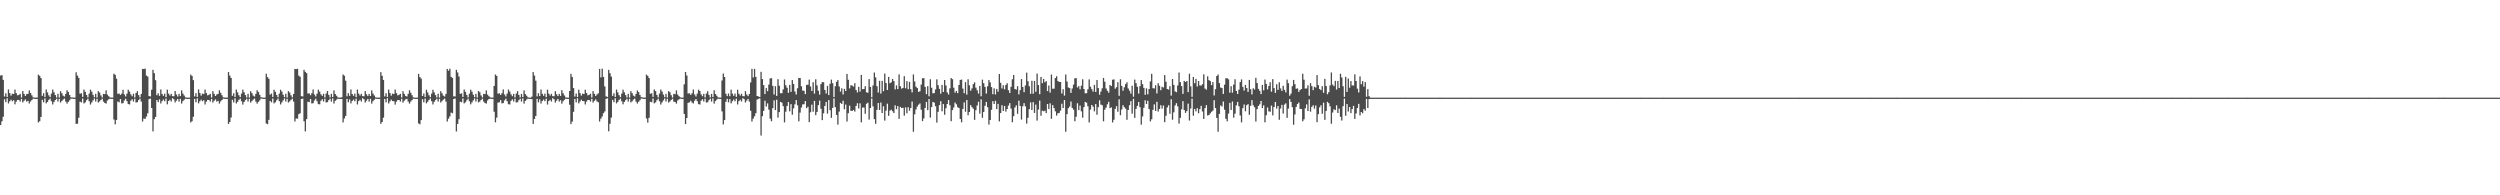 <?xml version="1.0" encoding="UTF-8"?>
<svg xmlns="http://www.w3.org/2000/svg" width="1920" height="150">
  <path d="M0 58.015h1v38.052H0zM1 57.715h1v35.490H1zM2 61.322h1v28.372H2zM3 74.091h1v2.122H3zM4 71.647h1v6.821H4zM5 74.464h1v1.000H5zM6 68.715h1v10.737H6zM7 71.468h1v6.338H7zM8 73.432h1v3.129H8zM9 71.917h1v5.871H9zM10 72.171h1v4.797H10zM11 68.832h1v11.320H11zM12 71.503h1v6.535H12zM13 73.240h1v3.529H13zM14 72.837h1v3.964H14zM15 72.020h1v5.939H15zM16 74.915h1v1.000H16zM17 69.937h1v8.727H17zM18 72.084h1v5.333H18zM19 73.682h1v2.632H19zM20 72.308h1v5.724H20zM21 72.084h1v5.372H21zM22 69.411h1v10.117H22zM23 71.407h1v6.535H23zM24 73.194h1v3.598H24zM25 74.760h1v1.000H25zM26 74.940h1v1.000H26zM27 74.982h1v1.000H27zM28 74.982h1v1.000H28zM29 57.349h1v36.724H29zM30 58.214h1v34.877H30zM31 59.942h1v29.878H31zM32 73.627h1v3.003H32zM33 71.562h1v7.018H33zM34 74.435h1v1.067H34zM35 68.687h1v10.737H35zM36 70.963h1v7.327H36zM37 73.192h1v3.516H37zM38 74.570h1v1.156H38zM39 71.892h1v5.880H39zM40 68.772h1v11.467H40zM41 70.853h1v7.425H41zM42 73.002h1v3.866H42zM43 74.847h1v1.000H43zM44 72.057h1v5.910H44zM45 74.897h1v1.000H45zM46 70.031h1v8.702H46zM47 71.585h1v6.026H47zM48 73.466h1v3.024H48zM49 74.142h1v1.602H49zM50 72.079h1v5.951H50zM51 69.340h1v10.275H51zM52 70.585h1v7.672H52zM53 72.906h1v4.127H53zM54 74.757h1v1.000H54zM55 74.799h1v1.000H55zM56 74.982h1v1.000H56zM57 74.982h1v1.000H57zM58 55.483h1v39.649H58zM59 58.067h1v36.985H59zM60 59.827h1v30.618H60zM61 71.915h1v6.161H61zM62 71.626h1v7.001H62zM63 74.384h1v1.293H63zM64 68.756h1v10.723H64zM65 70.502h1v8.125H65zM66 72.942h1v4.035H66zM67 74.792h1v1.000H67zM68 71.892h1v5.859H68zM69 68.822h1v11.483H69zM70 70.425h1v8.286H70zM71 72.794h1v4.294H71zM72 74.691h1v1.000H72zM73 72.025h1v5.939H73zM74 74.883h1v1.000H74zM75 70.056h1v8.702H75zM76 71.084h1v6.791H76zM77 73.244h1v3.500H77zM78 74.780h1v1.000H78zM79 72.093h1v5.951H79zM80 72.311h1v6.743H80zM81 69.376h1v10.169H81zM82 72.631h1v4.591H82zM83 73.869h1v2.376H83zM84 74.821h1v1.000H84zM85 74.975h1v1.000H85zM86 74.982h1v1.000H86zM87 56.591h1v35.220H87zM88 57.511h1v37.960H88zM89 60.429h1v31.702H89zM90 72.020h1v5.972H90zM91 71.839h1v6.754H91zM92 72.906h1v3.179H92zM93 71.816h1v7.578H93zM94 68.898h1v10.284H94zM95 72.489h1v4.685H95zM96 74.094h1v1.733H96zM97 71.915h1v5.807H97zM98 68.912h1v11.018H98zM99 70.340h1v9.908H99zM100 72.514h1v4.823H100zM101 73.922h1v2.330H101zM102 72.011h1v5.949H102zM103 74.835h1v1.000H103zM104 71.434h1v7.297H104zM105 70.017h1v8.469H105zM106 73.018h1v3.864H106zM107 74.780h1v1.000H107zM108 72.137h1v5.898H108zM109 52.915h1v40.414H109zM110 53.091h1v37.917H110zM111 52.670h1v38.617H111zM112 58.026h1v31.464H112zM113 58.823h1v28.155H113zM114 73.780h1v2.351H114zM115 74.078h1v1.625H115zM116 68.932h1v13.989H116zM117 53.629h1v47.262H117zM118 56.179h1v35.349H118zM119 61.574h1v28.210H119zM120 73.121h1v3.671H120zM121 71.661h1v6.784H121zM122 73.638h1v2.708H122zM123 68.701h1v10.748H123zM124 72.148h1v5.507H124zM125 73.586h1v2.840H125zM126 71.928h1v5.850H126zM127 74.595h1v1.154H127zM128 68.855h1v11.291H128zM129 71.899h1v5.715H129zM130 73.347h1v3.296H130zM131 72.025h1v5.930H131zM132 73.840h1v1.598H132zM133 73.927h1v2.298H133zM134 69.935h1v8.757H134zM135 72.533h1v4.777H135zM136 74.142h1v1.831H136zM137 72.089h1v5.939H137zM138 73.819h1v2.103H138zM139 69.434h1v10.075H139zM140 71.862h1v5.820H140zM141 73.357h1v3.243H141zM142 74.762h1v1.000H142zM143 74.970h1v1.000H143zM144 74.984h1v1.000H144zM145 74.982h1v1.000H145zM146 57.282h1v36.749H146zM147 58.315h1v34.765H147zM148 61.565h1v28.159H148zM149 74.057h1v1.902H149zM150 71.583h1v6.969H150zM151 74.439h1v1.057H151zM152 68.674h1v10.762H152zM153 71.416h1v6.406H153zM154 73.446h1v3.088H154zM155 71.901h1v5.871H155zM156 72.242h1v4.694H156zM157 68.784h1v11.442H157zM158 71.473h1v6.601H158zM159 73.233h1v3.525H159zM160 72.821h1v3.955H160zM161 72.061h1v5.901H161zM162 74.915h1v1.000H162zM163 70.006h1v8.750H163zM164 72.102h1v5.280H164zM165 73.709h1v2.623H165zM166 72.565h1v5.475H166zM167 72.075h1v5.374H167zM168 69.399h1v10.185H168zM169 71.260h1v6.674H169zM170 73.109h1v3.667H170zM171 74.757h1v1.000H171zM172 74.927h1v1.000H172zM173 74.982h1v1.000H173zM174 74.982h1v1.000H174zM175 55.364h1v39.823H175zM176 58.072h1v35.607H176zM177 59.857h1v30.386H177zM178 73.592h1v3.062H178zM179 71.617h1v7.011H179zM180 74.451h1v1.037H180zM181 68.763h1v10.721H181zM182 70.947h1v7.299H182zM183 73.158h1v3.541H183zM184 74.551h1v1.154H184zM185 71.896h1v5.855H185zM186 68.820h1v11.492H186zM187 70.864h1v7.448H187zM188 73.027h1v3.852H188zM189 74.837h1v1.000H189zM190 72.020h1v5.958H190zM191 74.899h1v1.000H191zM192 70.022h1v8.755H192zM193 71.507h1v6.100H193zM194 73.416h1v3.090H194zM195 74.119h1v1.614H195zM196 72.093h1v5.953H196zM197 69.310h1v10.284H197zM198 70.601h1v7.654H198zM199 72.807h1v4.250H199zM200 74.632h1v1.000H200zM201 74.863h1v1.000H201zM202 74.986h1v1.000H202zM203 74.982h1v1.000H203zM204 56.641h1v38.164H204zM205 59.225h1v36.170H205zM206 60.521h1v31.551H206zM207 72.631h1v4.905H207zM208 71.823h1v6.782H208zM209 74.430h1v1.252H209zM210 68.891h1v10.510H210zM211 70.518h1v8.041H211zM212 72.926h1v4.067H212zM213 74.680h1v1.000H213zM214 71.901h1v5.834H214zM215 68.921h1v11.314H215zM216 70.361h1v8.276H216zM217 72.709h1v4.395H217zM218 74.583h1v1.000H218zM219 72.011h1v5.953H219zM220 74.897h1v1.000H220zM221 70.024h1v8.711H221zM222 71.068h1v6.828H222zM223 73.235h1v3.488H223zM224 74.767h1v1.000H224zM225 72.132h1v5.891H225zM226 52.924h1v40.402H226zM227 53.082h1v37.942H227zM228 52.840h1v38.287H228zM229 58.072h1v29.647H229zM230 58.958h1v28.024H230zM231 73.904h1v2.117H231zM232 74.084h1v1.623H232zM233 53.622h1v39.445H233zM234 55.183h1v45.724H234zM235 56.181h1v35.332H235zM236 71.839h1v6.317H236zM237 71.654h1v6.798H237zM238 73.089h1v2.982H238zM239 71.594h1v7.846H239zM240 68.710h1v10.529H240zM241 72.556h1v4.612H241zM242 74.075h1v1.744H242zM243 71.931h1v5.846H243zM244 68.855h1v11.110H244zM245 70.354h1v9.782H245zM246 72.464h1v4.914H246zM247 73.640h1v2.616H247zM248 72.025h1v5.933H248zM249 74.842h1v1.000H249zM250 71.837h1v6.853H250zM251 69.912h1v8.567H251zM252 72.867h1v4.047H252zM253 74.787h1v1.000H253zM254 72.077h1v5.949H254zM255 74.561h1v1.000H255zM256 69.434h1v10.087H256zM257 72.260h1v5.170H257zM258 73.531h1v2.943H258zM259 74.760h1v1.000H259zM260 74.973h1v1.000H260zM261 74.982h1v1.000H261zM262 74.698h1v1.314H262zM263 57.182h1v36.845H263zM264 58.163h1v32.803H264zM265 61.963h1v27.063H265zM266 73.977h1v1.973H266zM267 71.597h1v6.960H267zM268 73.588h1v2.742H268zM269 68.692h1v10.739H269zM270 72.176h1v5.392H270zM271 73.558h1v2.879H271zM272 71.908h1v5.853H272zM273 74.609h1v1.147H273zM274 68.754h1v11.492H274zM275 71.894h1v5.756H275zM276 73.357h1v3.268H276zM277 72.061h1v5.901H277zM278 73.814h1v1.625H278zM279 73.945h1v2.241H279zM280 69.983h1v8.773H280zM281 72.386h1v4.905H281zM282 73.764h1v2.216H282zM283 72.079h1v5.944H283zM284 73.723h1v2.206H284zM285 69.424h1v10.162H285zM286 71.873h1v5.820H286zM287 73.368h1v3.296H287zM288 74.762h1v1.000H288zM289 74.973h1v1.000H289zM290 74.982h1v1.000H290zM291 74.982h1v1.000H291zM292 55.389h1v39.759H292zM293 58.177h1v35.511H293zM294 61.414h1v28.931H294zM295 74.032h1v1.955H295zM296 71.622h1v6.992H296zM297 74.451h1v1.035H297zM298 68.756h1v10.732H298zM299 71.411h1v6.461H299zM300 73.434h1v3.099H300zM301 71.899h1v5.733H301zM302 72.251h1v5.495H302zM303 68.811h1v11.506H303zM304 71.510h1v6.546H304zM305 73.238h1v3.539H305zM306 72.821h1v3.978H306zM307 72.020h1v5.949H307zM308 74.874h1v1.000H308zM309 70.040h1v8.734H309zM310 72.102h1v5.271H310zM311 73.677h1v2.664H311zM312 74.121h1v1.735H312zM313 72.086h1v5.960H313zM314 69.312h1v10.284H314zM315 71.214h1v6.841H315zM316 73.114h1v3.733H316zM317 74.757h1v1.000H317zM318 74.938h1v1.000H318zM319 74.984h1v1.000H319zM320 74.982h1v1.000H320zM321 56.726h1v38.109H321zM322 59.205h1v36.239H322zM323 60.409h1v31.792H323zM324 73.741h1v2.488H324zM325 71.828h1v6.770H325zM326 74.492h1v1.186H326zM327 68.898h1v10.494H327zM328 70.997h1v7.178H328zM329 73.160h1v3.587H329zM330 74.597h1v1.000H330zM331 71.896h1v5.846H331zM332 68.932h1v11.295H332zM333 70.947h1v7.290H333zM334 73.032h1v3.891H334zM335 74.842h1v1.000H335zM336 71.997h1v5.972H336zM337 74.899h1v1.000H337zM338 70.017h1v8.718H338zM339 71.690h1v5.923H339zM340 73.492h1v3.010H340zM341 74.149h1v1.598H341zM342 72.130h1v5.894H342zM343 52.952h1v40.409H343zM344 54.330h1v36.811H344zM345 52.771h1v36.621H345zM346 58.967h1v27.489H346zM347 59.837h1v27.173H347zM348 73.981h1v2.026H348zM349 74.078h1v1.547H349zM350 53.618h1v47.326H350zM351 55.671h1v39.514H351zM352 58.733h1v32.808H352zM353 72.082h1v6.045H353zM354 71.654h1v6.812H354zM355 74.423h1v1.206H355zM356 68.740h1v10.693H356zM357 70.546h1v8.045H357zM358 72.922h1v4.067H358zM359 74.789h1v1.000H359zM360 71.933h1v5.836H360zM361 68.841h1v11.293H361zM362 70.386h1v8.228H362zM363 72.693h1v4.399H363zM364 74.583h1v1.000H364zM365 72.018h1v5.937H365zM366 74.892h1v1.000H366zM367 69.953h1v8.704H367zM368 70.860h1v7.104H368zM369 73.260h1v3.500H369zM370 74.783h1v1.000H370zM371 72.063h1v5.969H371zM372 72.315h1v6.834H372zM373 69.413h1v10.114H373zM374 72.652h1v4.484H374zM375 73.867h1v2.177H375zM376 74.776h1v1.000H376zM377 74.973h1v1.000H377zM378 74.982h1v1.000H378zM379 66.003h1v19.826H379zM380 57.243h1v36.690H380zM381 58.285h1v32.039H381zM382 71.954h1v6.892H382zM383 71.613h1v6.924H383zM384 72.908h1v4.005H384zM385 71.576h1v7.839H385zM386 68.713h1v10.464H386zM387 72.549h1v4.596H387zM388 74.080h1v1.717H388zM389 71.910h1v5.850H389zM390 68.754h1v11.261H390zM391 70.317h1v9.929H391zM392 72.441h1v4.969H392zM393 73.888h1v2.399H393zM394 72.066h1v5.891H394zM395 74.847h1v1.000H395zM396 71.832h1v6.908H396zM397 70.004h1v8.503H397zM398 72.871h1v4.102H398zM399 74.776h1v1.000H399zM400 72.091h1v5.928H400zM401 74.565h1v1.000H401zM402 69.443h1v10.110H402zM403 72.269h1v5.175H403zM404 73.526h1v2.930H404zM405 74.762h1v1.000H405zM406 74.975h1v1.000H406zM407 74.984h1v1.000H407zM408 74.174h1v1.943H408zM409 55.369h1v39.803H409zM410 58.044h1v33.293H410zM411 61.958h1v27.054H411zM412 74.032h1v1.911H412zM413 71.622h1v6.985H413zM414 73.796h1v2.534H414zM415 68.758h1v10.730H415zM416 72.015h1v5.569H416zM417 73.565h1v2.861H417zM418 71.906h1v5.834H418zM419 74.593h1v1.167H419zM420 68.843h1v11.453H420zM421 71.919h1v5.711H421zM422 73.354h1v3.273H422zM423 72.025h1v5.939H423zM424 73.828h1v1.614H424zM425 73.947h1v2.273H425zM426 70.047h1v8.730H426zM427 72.404h1v4.882H427zM428 73.782h1v2.197H428zM429 72.084h1v5.965H429zM430 73.693h1v3.252H430zM431 69.292h1v10.316H431zM432 71.640h1v6.070H432zM433 73.299h1v3.346H433zM434 74.757h1v1.000H434zM435 74.973h1v1.000H435zM436 74.984h1v1.000H436zM437 69.903h1v10.549H437zM438 56.744h1v38.601H438zM439 59.196h1v34.216H439zM440 67.637h1v18.237H440zM441 74.155h1v1.824H441zM442 71.832h1v6.768H442zM443 74.487h1v1.000H443zM444 68.884h1v10.506H444zM445 71.514h1v6.372H445zM446 73.437h1v3.111H446zM447 71.901h1v5.679H447zM448 72.258h1v5.484H448zM449 68.903h1v11.346H449zM450 71.429h1v6.585H450zM451 73.212h1v3.529H451zM452 72.821h1v4.001H452zM453 71.999h1v5.969H453zM454 74.856h1v1.000H454zM455 69.983h1v8.771H455zM456 72.075h1v5.324H456zM457 73.672h1v2.689H457zM458 72.551h1v5.322H458zM459 71.670h1v6.912H459zM460 52.943h1v40.379H460zM461 59.429h1v31.698H461zM462 52.695h1v36.784H462zM463 59.102h1v27.818H463zM464 66.344h1v19.265H464zM465 73.975h1v1.904H465zM466 74.442h1v1.012H466zM467 53.682h1v47.184H467zM468 56.282h1v38.793H468zM469 58.846h1v31.494H469zM470 73.634h1v3.044H470zM471 71.651h1v6.821H471zM472 74.469h1v1.003H472zM473 68.749h1v10.680H473zM474 70.942h1v7.306H474zM475 73.137h1v3.573H475zM476 74.579h1v1.096H476zM477 71.931h1v5.836H477zM478 68.871h1v11.243H478zM479 70.887h1v7.375H479zM480 73.022h1v3.909H480zM481 74.833h1v1.000H481zM482 72.027h1v5.928H482zM483 74.895h1v1.000H483zM484 69.971h1v8.684H484zM485 71.597h1v6.226H485zM486 73.441h1v3.049H486zM487 74.126h1v1.618H487zM488 72.068h1v5.976H488zM489 69.459h1v10.041H489zM490 70.686h1v7.503H490zM491 72.945h1v4.065H491zM492 74.622h1v1.000H492zM493 74.789h1v1.000H493zM494 74.982h1v1.000H494zM495 74.982h1v1.000H495zM496 57.301h1v33.673H496zM497 58.232h1v35.950H497zM498 59.903h1v30.590H498zM499 71.976h1v6.191H499zM500 71.606h1v6.937H500zM501 74.373h1v1.309H501zM502 68.710h1v10.693H502zM503 70.015h1v8.627H503zM504 72.919h1v4.088H504zM505 74.771h1v1.000H505zM506 71.899h1v5.864H506zM507 68.738h1v11.526H507zM508 70.308h1v8.354H508zM509 72.663h1v4.447H509zM510 74.583h1v1.000H510zM511 72.057h1v5.917H511zM512 74.895h1v1.000H512zM513 69.978h1v8.762H513zM514 70.880h1v7.045H514zM515 73.132h1v3.632H515zM516 74.881h1v1.000H516zM517 72.093h1v5.935H517zM518 72.334h1v6.059H518zM519 69.429h1v10.137H519zM520 72.670h1v4.500H520zM521 73.895h1v2.328H521zM522 74.773h1v1.000H522zM523 74.984h1v1.000H523zM524 74.982h1v1.000H524zM525 64.785h1v22.737H525zM526 55.296h1v39.988H526zM527 57.994h1v32.634H527zM528 71.846h1v7.095H528zM529 71.626h1v6.976H529zM530 72.865h1v4.518H530zM531 71.606h1v7.146H531zM532 68.763h1v10.723H532zM533 72.567h1v4.790H533zM534 74.100h1v1.920H534zM535 71.910h1v5.836H535zM536 68.859h1v11.131H536zM537 69.871h1v10.414H537zM538 72.498h1v4.855H538zM539 73.899h1v2.362H539zM540 72.025h1v5.942H540zM541 74.849h1v1.000H541zM542 71.809h1v6.949H542zM543 70.045h1v8.514H543zM544 72.871h1v4.102H544zM545 74.794h1v1.000H545zM546 72.089h1v5.962H546zM547 74.545h1v1.000H547zM548 69.308h1v10.281H548zM549 72.217h1v5.386H549zM550 73.512h1v2.980H550zM551 74.755h1v1.000H551zM552 74.973h1v1.000H552zM553 74.979h1v1.000H553zM554 61.789h1v23.751H554zM555 56.486h1v39.127H555zM556 59.141h1v33.067H556zM557 72.013h1v6.166H557zM558 73.805h1v2.071H558zM559 71.825h1v6.782H559zM560 73.878h1v2.220H560zM561 68.880h1v10.517H561zM562 71.873h1v5.841H562zM563 73.574h1v2.859H563zM564 71.901h1v5.855H564zM565 74.341h1v1.421H565zM566 68.898h1v11.348H566zM567 71.986h1v5.715H567zM568 73.368h1v3.273H568zM569 72.006h1v5.958H569zM570 73.844h1v1.572H570zM571 73.949h1v2.254H571zM572 70.013h1v8.716H572zM573 72.535h1v4.722H573zM574 73.805h1v2.188H574zM575 72.118h1v5.930H575zM576 63.348h1v21.687H576zM577 52.904h1v40.455H577zM578 59.468h1v31.611H578zM579 52.867h1v36.447H579zM580 59.035h1v27.921H580zM581 73.727h1v2.781H581zM582 74.080h1v1.801H582zM583 74.519h1v1.000H583zM584 55.154h1v48.944H584zM585 60.738h1v28.487H585zM586 65.369h1v19.787H586zM587 72.249h1v5.120H587zM588 67.619h1v14.204H588zM589 70.042h1v9.375H589zM590 64.991h1v19.247H590zM591 60.253h1v30.872H591zM592 59.999h1v33.126H592zM593 65.968h1v17.152H593zM594 72.610h1v4.445H594zM595 66.204h1v18.336H595zM596 73.634h1v2.964H596zM597 60.821h1v29.503H597zM598 65.824h1v20.224H598zM599 71.594h1v6.667H599zM600 71.558h1v7.281H600zM601 68.669h1v12.914H601zM602 61.029h1v32.966H602zM603 65.485h1v20.295H603zM604 67.374h1v14.042H604zM605 71.269h1v7.121H605zM606 65.165h1v20.338H606zM607 70.573h1v9.412H607zM608 61.507h1v26.594H608zM609 64.437h1v18.810H609zM610 70.258h1v9.888H610zM611 72.530h1v4.333H611zM612 67.806h1v13.033H612zM613 59.873h1v33.316H613zM614 59.942h1v26.550H614zM615 66.248h1v16.351H615zM616 69.521h1v10.677H616zM617 69.754h1v10.323H617zM618 72.281h1v5.324H618zM619 65.192h1v17.850H619zM620 65.067h1v16.889H620zM621 61.127h1v32.682H621zM622 66.394h1v19.844H622zM623 69.827h1v10.547H623zM624 63.114h1v22.703H624zM625 71.876h1v5.653H625zM626 60.878h1v27.619H626zM627 65.575h1v20.382H627zM628 69.690h1v11.076H628zM629 72.645h1v4.633H629zM630 64.613h1v18.910H630zM631 63.050h1v29.226H631zM632 63.155h1v23.902H632zM633 69.054h1v12.302H633zM634 71.841h1v6.457H634zM635 65.936h1v21.304H635zM636 73.025h1v3.806H636zM637 64.311h1v20.300H637zM638 61.118h1v29.414H638zM639 63.892h1v19.009H639zM640 74.549h1v1.000H640zM641 66.190h1v16.154H641zM642 62.810h1v25.470H642zM643 61.489h1v34.225H643zM644 66.389h1v19.308H644zM645 70.372h1v8.691H645zM646 67.854h1v12.016H646zM647 72.526h1v4.841H647zM648 68.232h1v15.667H648zM649 69.896h1v10.462H649zM650 56.765h1v36.548H650zM651 61.306h1v25.648H651zM652 67.877h1v13.280H652zM653 65.433h1v19.636H653zM654 65.753h1v19.501H654zM655 66.497h1v17.944H655zM656 63.892h1v21.831H656zM657 69.095h1v12.289H657zM658 70.972h1v8.361H658zM659 66.678h1v16.683H659zM660 70.354h1v9.020H660zM661 57.536h1v36.404H661zM662 68.481h1v14.172H662zM663 68.358h1v14.175H663zM664 66.204h1v21.185H664zM665 70.869h1v8.846H665zM666 71.283h1v7.544H666zM667 60.715h1v31.151H667zM668 66.779h1v16.143H668zM669 74.636h1v1.000H669zM670 65.648h1v16.029H670zM671 55.701h1v35.813H671zM672 59.367h1v35.699H672zM673 66.204h1v18.159H673zM674 71.068h1v8.020H674zM675 62.066h1v22.410H675zM676 71.857h1v6.885H676zM677 62.128h1v24.637H677zM678 70.031h1v11.604H678zM679 56.543h1v36.099H679zM680 63.734h1v21.231H680zM681 69.102h1v10.492H681zM682 59.047h1v29.885H682zM683 63.961h1v20.986H683zM684 63.190h1v21.094H684zM685 60.601h1v24.875H685zM686 62.283h1v24.575H686zM687 68.635h1v12.280H687zM688 65.570h1v18.279H688zM689 68.420h1v13.033H689zM690 57.161h1v34.145H690zM691 66.245h1v15.887H691zM692 68.122h1v14.850H692zM693 67.554h1v15.257H693zM694 58.504h1v30.334H694zM695 67.765h1v14.719H695zM696 62.322h1v24.671H696zM697 68.518h1v13.827H697zM698 62.872h1v22.149H698zM699 68.525h1v14.440H699zM700 70.972h1v6.997H700zM701 57.170h1v44.005H701zM702 62.588h1v25.239H702zM703 66.559h1v17.535H703zM704 67.653h1v14.154H704zM705 70.626h1v9.769H705zM706 70.047h1v9.389H706zM707 64.986h1v19.267H707zM708 60.098h1v32.929H708zM709 60.020h1v30.890H709zM710 66.735h1v16.214H710zM711 72.306h1v5.958H711zM712 66.163h1v18.409H712zM713 73.922h1v2.133H713zM714 60.864h1v29.455H714zM715 67.392h1v14.889H715zM716 71.670h1v6.610H716zM717 71.546h1v7.310H717zM718 68.653h1v12.959H718zM719 60.908h1v33.243H719zM720 65.444h1v20.405H720zM721 68.255h1v12.492H721zM722 71.951h1v5.756H722zM723 65.176h1v20.329H723zM724 70.605h1v9.341H724zM725 61.459h1v26.674H725zM726 65.671h1v17.484H726zM727 70.981h1v8.883H727zM728 72.544h1v4.321H728zM729 67.822h1v13.000H729zM730 59.940h1v33.117H730zM731 60.814h1v23.763H731zM732 67.342h1v15.175H732zM733 71.148h1v7.597H733zM734 69.765h1v10.327H734zM735 71.528h1v10.783H735zM736 65.266h1v17.734H736zM737 61.384h1v29.935H737zM738 61.073h1v32.870H738zM739 68.051h1v15.626H739zM740 71.587h1v7.079H740zM741 63.094h1v22.730H741zM742 72.679h1v4.143H742zM743 60.880h1v27.621H743zM744 65.549h1v20.441H744zM745 69.676h1v11.087H745zM746 67.877h1v14.431H746zM747 64.600h1v18.919H747zM748 63.213h1v28.839H748zM749 67.346h1v17.338H749zM750 69.299h1v11.673H750zM751 71.828h1v6.349H751zM752 65.934h1v21.297H752zM753 73.947h1v2.332H753zM754 61.160h1v29.324H754zM755 63.899h1v22.142H755zM756 66.692h1v14.561H756zM757 71.889h1v6.418H757zM758 66.197h1v16.129H758zM759 61.501h1v34.202H759zM760 63.334h1v28.807H760zM761 66.877h1v17.427H761zM762 72.338h1v5.376H762zM763 67.857h1v12.016H763zM764 72.551h1v4.841H764zM765 68.319h1v15.463H765zM766 70.404h1v9.370H766zM767 56.841h1v36.376H767zM768 63.567h1v23.245H768zM769 67.957h1v12.895H769zM770 65.469h1v19.791H770zM771 68.600h1v12.783H771zM772 65.277h1v20.441H772zM773 63.902h1v19.830H773zM774 69.264h1v11.824H774zM775 71.409h1v7.807H775zM776 66.664h1v16.747H776zM777 60.867h1v33.014H777zM778 57.594h1v31.666H778zM779 68.353h1v14.172H779zM780 68.797h1v12.112H780zM781 66.183h1v21.220H781zM782 72.501h1v4.788H782zM783 69.246h1v12.092H783zM784 60.727h1v31.137H784zM785 66.760h1v14.898H785zM786 70.784h1v8.485H786zM787 65.634h1v16.045H787zM788 55.779h1v39.148H788zM789 62.338h1v28.152H789zM790 66.236h1v17.612H790zM791 72.047h1v6.578H791zM792 62.073h1v22.424H792zM793 71.970h1v6.457H793zM794 62.167h1v24.557H794zM795 70.493h1v9.865H795zM796 56.536h1v36.108H796zM797 65.332h1v18.782H797zM798 72.340h1v4.942H798zM799 59.086h1v29.816H799zM800 63.888h1v21.094H800zM801 60.617h1v24.841H801zM802 63.162h1v21.835H802zM803 62.302h1v24.564H803zM804 69.917h1v9.961H804zM805 65.671h1v18.082H805zM806 71.134h1v8.242H806zM807 57.257h1v33.973H807zM808 68.172h1v12.595H808zM809 68.102h1v14.880H809zM810 59.933h1v25.578H810zM811 58.559h1v30.210H811zM812 62.254h1v24.799H812zM813 62.869h1v23.868H813zM814 62.961h1v22.044H814zM815 71.793h1v7.862H815zM816 68.500h1v14.486H816zM817 73.398h1v3.474H817zM818 57.172h1v43.993H818zM819 62.629h1v25.060H819zM820 67.152h1v15.939H820zM821 67.637h1v14.179H821zM822 71.299h1v6.676H822zM823 67.937h1v14.932H823zM824 64.957h1v19.292H824zM825 60.162h1v32.991H825zM826 59.990h1v29.652H826zM827 67.165h1v12.158H827zM828 66.172h1v18.393H828zM829 68.605h1v12.490H829zM830 65.792h1v19.709H830zM831 60.869h1v29.480H831zM832 68.353h1v13.905H832zM833 71.674h1v6.596H833zM834 71.574h1v7.251H834zM835 68.651h1v12.950H835zM836 60.954h1v33.101H836zM837 66.563h1v17.587H837zM838 68.463h1v12.163H838zM839 70.358h1v11.552H839zM840 65.174h1v20.332H840zM841 70.603h1v9.338H841zM842 61.466h1v26.660H842zM843 67.641h1v14.708H843zM844 72.746h1v4.321H844zM845 70.283h1v10.034H845zM846 67.815h1v13.021H846zM847 59.869h1v33.332H847zM848 62.764h1v21.453H848zM849 67.918h1v14.671H849zM850 69.747h1v10.378H850zM851 71.162h1v7.008H851zM852 65.229h1v17.798H852zM853 66.080h1v16.388H853zM854 61.228h1v32.801H854zM855 60.990h1v30.984H855zM856 68.076h1v15.587H856zM857 66.966h1v14.573H857zM858 63.142h1v22.650H858zM859 73.586h1v2.699H859zM860 60.869h1v27.631H860zM861 65.991h1v18.141H861zM862 69.678h1v11.098H862zM863 67.007h1v15.363H863zM864 64.622h1v18.887H864zM865 63.160h1v28.860H865zM866 67.925h1v16.578H866zM867 69.621h1v11.243H867zM868 71.899h1v5.782H868zM869 65.822h1v21.481H869zM870 74.306h1v1.550H870zM871 61.134h1v29.379H871zM872 63.858h1v19.759H872zM873 66.602h1v14.713H873zM874 71.892h1v6.418H874zM875 66.216h1v16.100H875zM876 61.469h1v34.280H876zM877 64.639h1v24.783H877zM878 67.461h1v15.326H878zM879 72.789h1v4.193H879zM880 67.863h1v11.998H880zM881 72.423h1v4.994H881zM882 68.337h1v15.413H882zM883 62.498h1v30.753H883zM884 56.667h1v34.946H884zM885 67.722h1v16.621H885zM886 67.930h1v12.252H886zM887 65.495h1v19.771H887zM888 71.716h1v6.473H888zM889 63.899h1v21.817H889zM890 65.920h1v17.812H890zM891 69.257h1v11.533H891zM892 66.671h1v16.754H892zM893 67.197h1v13.877H893zM894 57.637h1v36.205H894zM895 62.791h1v26.083H895zM896 68.376h1v14.129H896zM897 68.800h1v12.064H897zM898 66.186h1v21.222H898zM899 73.425h1v2.792H899zM900 60.649h1v31.306H900zM901 65.156h1v21.121H901zM902 70.191h1v10.739H902zM903 70.784h1v8.485H903zM904 65.655h1v16.006H904zM905 55.724h1v39.185H905zM906 63.073h1v27.438H906zM907 66.117h1v17.839H907zM908 72.068h1v5.633H908zM909 62.096h1v22.430H909zM910 62.972h1v23.714H910zM911 62.217h1v23.138H911zM912 70.738h1v8.892H912zM913 56.630h1v35.937H913zM914 66.332h1v16.999H914zM915 74.380h1v1.321H915zM916 59.070h1v29.800H916zM917 63.922h1v19.796H917zM918 60.553h1v24.944H918zM919 66.383h1v16.720H919zM920 62.217h1v24.747H920zM921 65.609h1v18.194H921zM922 65.717h1v15.594H922zM923 64.643h1v20.945H923zM924 57.076h1v34.284H924zM925 68.031h1v15.031H925zM926 68.882h1v11.845H926zM927 58.605h1v30.070H927zM928 61.530h1v26.848H928zM929 62.270h1v24.797H929zM930 65.405h1v20.414H930zM931 63.039h1v21.952H931zM932 73.318h1v3.612H932zM933 68.491h1v14.511H933zM934 58.385h1v32.176H934zM935 57.168h1v44.014H935zM936 63.863h1v23.582H936zM937 67.211h1v13.776H937zM938 67.632h1v14.204H938zM939 72.144h1v5.830H939zM940 65.005h1v19.247H940zM941 60.125h1v31.091H941zM942 60.033h1v33.167H942zM943 60.944h1v26.287H943zM944 71.166h1v7.823H944zM945 66.181h1v18.375H945zM946 71.150h1v6.821H946zM947 64.982h1v25.369H947zM948 60.885h1v26.395H948zM949 69.852h1v11.044H949zM950 72.132h1v6.166H950zM951 68.822h1v12.811H951zM952 63.027h1v25.635H952zM953 60.981h1v33.039H953zM954 66.712h1v16.351H954zM955 69.527h1v10.719H955zM956 65.156h1v20.368H956zM957 67.644h1v13.152H957zM958 70.578h1v9.400H958zM959 61.402h1v26.786H959zM960 68.516h1v12.758H960zM961 72.523h1v4.362H961zM962 67.802h1v13.049H962zM963 68.747h1v13.618H963zM964 59.761h1v33.575H964zM965 63.808h1v19.993H965zM966 68.243h1v13.122H966zM967 69.713h1v10.437H967zM968 72.219h1v5.365H968zM969 65.211h1v17.830H969zM970 69.353h1v11.591H970zM971 61.057h1v32.881H971zM972 64.458h1v24.076H972zM973 68.660h1v13.937H973zM974 66.003h1v19.540H974zM975 63.155h1v22.641H975zM976 70.399h1v10.712H976zM977 60.770h1v27.841H977zM978 67.708h1v14.525H978zM979 71.326h1v7.036H979zM980 64.691h1v18.768H980zM981 69.033h1v12.387H981zM982 63.187h1v28.839H982zM983 67.902h1v15.431H983zM984 69.818h1v10.698H984zM985 65.895h1v21.327H985zM986 69.010h1v11.323H986zM987 70.956h1v8.407H987zM988 61.141h1v29.361H988zM989 63.874h1v19.556H989zM990 73.485h1v2.630H990zM991 71.894h1v6.406H991zM992 66.204h1v16.120H992zM993 61.409h1v34.389H993zM994 64.643h1v23.264H994zM995 68.129h1v13.930H995zM996 67.884h1v11.966H996zM997 70.596h1v8.169H997zM998 69.120h1v14.534H998zM999 68.360h1v15.365H999zM1000 56.618h1v36.525H1000zM1001 61.176h1v30.476H1001zM1002 67.980h1v15.230H1002zM1003 67.964h1v12.206H1003zM1004 65.529h1v19.778H1004zM1005 73.510h1v2.827H1005zM1006 63.835h1v21.931H1006zM1007 66.145h1v15.919H1007zM1008 69.216h1v11.609H1008zM1009 66.644h1v16.795H1009zM1010 67.211h1v13.845H1010zM1011 57.628h1v36.221H1011zM1012 65.364h1v22.272H1012zM1013 68.372h1v14.133H1013zM1014 69.205h1v11.646H1014zM1015 66.213h1v21.165H1015zM1016 71.269h1v7.562H1016zM1017 60.580h1v31.460H1017zM1018 66.044h1v19.146H1018zM1019 72.391h1v5.836H1019zM1020 70.791h1v8.475H1020zM1021 65.607h1v16.072H1021zM1022 55.662h1v39.363H1022zM1023 64.957h1v21.483H1023zM1024 66.133h1v17.818H1024zM1025 62.116h1v22.442H1025zM1026 68.781h1v12.115H1026zM1027 62.141h1v24.625H1027zM1028 67.607h1v15.811H1028zM1029 56.648h1v33.060H1029zM1030 59.491h1v33.094H1030zM1031 66.261h1v15.296H1031zM1032 74.391h1v1.314H1032zM1033 59.058h1v29.835H1033zM1034 70.612h1v9.327H1034zM1035 60.338h1v25.335H1035zM1036 67.310h1v14.873H1036zM1037 62.267h1v24.641H1037zM1038 65.593h1v18.224H1038zM1039 65.685h1v15.623H1039zM1040 57.074h1v34.282H1040zM1041 62.201h1v24.941H1041zM1042 68.072h1v14.912H1042zM1043 71.031h1v8.739H1043zM1044 58.651h1v29.981H1044zM1045 64.673h1v21.359H1045zM1046 62.288h1v24.703H1046zM1047 66.495h1v17.324H1047zM1048 63.043h1v21.968H1048zM1049 74.295h1v1.632H1049zM1050 68.479h1v14.523H1050zM1051 73.869h1v2.195H1051zM1052 74.984h1v1.000H1052zM1053 74.984h1v1.000H1053zM1054 74.984h1v1.000H1054zM1055 74.984h1v1.000H1055zM1056 74.984h1v1.000H1056zM1057 74.984h1v1.000H1057zM1058 74.984h1v1.000H1058zM1059 74.984h1v1.000H1059zM1060 74.984h1v1.000H1060zM1061 74.984h1v1.000H1061zM1062 74.984h1v1.000H1062zM1063 74.984h1v1.000H1063zM1064 74.984h1v1.000H1064zM1065 74.984h1v1.000H1065zM1066 74.984h1v1.000H1066zM1067 74.984h1v1.000H1067zM1068 74.986h1v1.000H1068zM1069 74.986h1v1.000H1069zM1070 74.984h1v1.000H1070zM1071 74.984h1v1.000H1071zM1072 74.984h1v1.000H1072zM1073 74.984h1v1.000H1073zM1074 74.984h1v1.000H1074zM1075 74.982h1v1.000H1075zM1076 74.984h1v1.000H1076zM1077 74.984h1v1.000H1077zM1078 74.984h1v1.000H1078zM1079 74.982h1v1.000H1079zM1080 74.984h1v1.000H1080zM1081 74.984h1v1.000H1081zM1082 74.984h1v1.000H1082zM1083 74.984h1v1.000H1083zM1084 74.986h1v1.000H1084zM1085 74.984h1v1.000H1085zM1086 74.986h1v1.000H1086zM1087 74.984h1v1.000H1087zM1088 74.984h1v1.000H1088zM1089 74.986h1v1.000H1089zM1090 74.984h1v1.000H1090zM1091 74.984h1v1.000H1091zM1092 74.984h1v1.000H1092zM1093 74.984h1v1.000H1093zM1094 74.984h1v1.000H1094zM1095 74.984h1v1.000H1095zM1096 74.984h1v1.000H1096zM1097 74.984h1v1.000H1097zM1098 74.984h1v1.000H1098zM1099 74.984h1v1.000H1099zM1100 74.984h1v1.000H1100zM1101 74.984h1v1.000H1101zM1102 74.984h1v1.000H1102zM1103 74.984h1v1.000H1103zM1104 74.984h1v1.000H1104zM1105 74.982h1v1.000H1105zM1106 74.984h1v1.000H1106zM1107 74.982h1v1.000H1107zM1108 74.984h1v1.000H1108zM1109 74.984h1v1.000H1109zM1110 74.984h1v1.000H1110zM1111 74.984h1v1.000H1111zM1112 74.984h1v1.000H1112zM1113 74.984h1v1.000H1113zM1114 74.984h1v1.000H1114zM1115 74.984h1v1.000H1115zM1116 74.984h1v1.000H1116zM1117 74.984h1v1.000H1117zM1118 74.984h1v1.000H1118zM1119 74.984h1v1.000H1119zM1120 74.986h1v1.000H1120zM1121 74.984h1v1.000H1121zM1122 74.984h1v1.000H1122zM1123 74.984h1v1.000H1123zM1124 74.986h1v1.000H1124zM1125 74.984h1v1.000H1125zM1126 74.984h1v1.000H1126zM1127 74.984h1v1.000H1127zM1128 74.984h1v1.000H1128zM1129 74.982h1v1.000H1129zM1130 74.984h1v1.000H1130zM1131 74.984h1v1.000H1131zM1132 74.984h1v1.000H1132zM1133 74.984h1v1.000H1133zM1134 74.984h1v1.000H1134zM1135 74.984h1v1.000H1135zM1136 74.986h1v1.000H1136zM1137 74.984h1v1.000H1137zM1138 74.984h1v1.000H1138zM1139 74.984h1v1.000H1139zM1140 74.984h1v1.000H1140zM1141 74.984h1v1.000H1141zM1142 74.984h1v1.000H1142zM1143 74.984h1v1.000H1143zM1144 74.984h1v1.000H1144zM1145 74.984h1v1.000H1145zM1146 74.984h1v1.000H1146zM1147 74.984h1v1.000H1147zM1148 74.984h1v1.000H1148zM1149 74.984h1v1.000H1149zM1150 74.984h1v1.000H1150zM1151 74.984h1v1.000H1151zM1152 74.984h1v1.000H1152zM1153 74.984h1v1.000H1153zM1154 74.984h1v1.000H1154zM1155 74.984h1v1.000H1155zM1156 74.984h1v1.000H1156zM1157 74.984h1v1.000H1157zM1158 74.984h1v1.000H1158zM1159 74.984h1v1.000H1159zM1160 74.984h1v1.000H1160zM1161 74.984h1v1.000H1161zM1162 74.984h1v1.000H1162zM1163 74.984h1v1.000H1163zM1164 74.986h1v1.000H1164zM1165 74.984h1v1.000H1165zM1166 74.984h1v1.000H1166zM1167 74.984h1v1.000H1167zM1168 74.984h1v1.000H1168zM1169 74.984h1v1.000H1169zM1170 74.984h1v1.000H1170zM1171 74.984h1v1.000H1171zM1172 74.984h1v1.000H1172zM1173 74.986h1v1.000H1173zM1174 74.984h1v1.000H1174zM1175 74.984h1v1.000H1175zM1176 74.984h1v1.000H1176zM1177 74.986h1v1.000H1177zM1178 74.986h1v1.000H1178zM1179 74.984h1v1.000H1179zM1180 74.984h1v1.000H1180zM1181 74.984h1v1.000H1181zM1182 74.984h1v1.000H1182zM1183 74.984h1v1.000H1183zM1184 74.984h1v1.000H1184zM1185 74.984h1v1.000H1185zM1186 74.984h1v1.000H1186zM1187 74.986h1v1.000H1187zM1188 74.984h1v1.000H1188zM1189 74.984h1v1.000H1189zM1190 74.984h1v1.000H1190zM1191 74.984h1v1.000H1191zM1192 74.984h1v1.000H1192zM1193 74.984h1v1.000H1193zM1194 74.984h1v1.000H1194zM1195 74.984h1v1.000H1195zM1196 74.984h1v1.000H1196zM1197 74.984h1v1.000H1197zM1198 74.984h1v1.000H1198zM1199 74.984h1v1.000H1199zM1200 74.984h1v1.000H1200zM1201 74.984h1v1.000H1201zM1202 74.984h1v1.000H1202zM1203 74.984h1v1.000H1203zM1204 74.984h1v1.000H1204zM1205 74.984h1v1.000H1205zM1206 74.984h1v1.000H1206zM1207 74.984h1v1.000H1207zM1208 74.984h1v1.000H1208zM1209 74.984h1v1.000H1209zM1210 74.984h1v1.000H1210zM1211 74.984h1v1.000H1211zM1212 74.984h1v1.000H1212zM1213 74.986h1v1.000H1213zM1214 74.986h1v1.000H1214zM1215 74.984h1v1.000H1215zM1216 74.984h1v1.000H1216zM1217 74.986h1v1.000H1217zM1218 74.984h1v1.000H1218zM1219 74.984h1v1.000H1219zM1220 74.984h1v1.000H1220zM1221 74.984h1v1.000H1221zM1222 74.984h1v1.000H1222zM1223 74.984h1v1.000H1223zM1224 74.984h1v1.000H1224zM1225 74.984h1v1.000H1225zM1226 74.984h1v1.000H1226zM1227 74.984h1v1.000H1227zM1228 74.984h1v1.000H1228zM1229 74.984h1v1.000H1229zM1230 74.984h1v1.000H1230zM1231 74.984h1v1.000H1231zM1232 74.984h1v1.000H1232zM1233 74.984h1v1.000H1233zM1234 74.984h1v1.000H1234zM1235 74.984h1v1.000H1235zM1236 74.984h1v1.000H1236zM1237 74.986h1v1.000H1237zM1238 74.984h1v1.000H1238zM1239 74.984h1v1.000H1239zM1240 74.984h1v1.000H1240zM1241 74.984h1v1.000H1241zM1242 74.984h1v1.000H1242zM1243 74.984h1v1.000H1243zM1244 74.984h1v1.000H1244zM1245 74.982h1v1.000H1245zM1246 74.984h1v1.000H1246zM1247 74.984h1v1.000H1247zM1248 74.984h1v1.000H1248zM1249 74.984h1v1.000H1249zM1250 74.984h1v1.000H1250zM1251 74.984h1v1.000H1251zM1252 74.984h1v1.000H1252zM1253 74.984h1v1.000H1253zM1254 74.984h1v1.000H1254zM1255 74.984h1v1.000H1255zM1256 74.986h1v1.000H1256zM1257 74.984h1v1.000H1257zM1258 74.984h1v1.000H1258zM1259 74.984h1v1.000H1259zM1260 74.982h1v1.000H1260zM1261 74.984h1v1.000H1261zM1262 74.984h1v1.000H1262zM1263 74.984h1v1.000H1263zM1264 74.984h1v1.000H1264zM1265 74.984h1v1.000H1265zM1266 74.984h1v1.000H1266zM1267 74.982h1v1.000H1267zM1268 74.984h1v1.000H1268zM1269 74.984h1v1.000H1269zM1270 74.984h1v1.000H1270zM1271 74.984h1v1.000H1271zM1272 74.984h1v1.000H1272zM1273 74.984h1v1.000H1273zM1274 74.984h1v1.000H1274zM1275 74.984h1v1.000H1275zM1276 74.984h1v1.000H1276zM1277 74.982h1v1.000H1277zM1278 74.984h1v1.000H1278zM1279 74.984h1v1.000H1279zM1280 74.984h1v1.000H1280zM1281 74.984h1v1.000H1281zM1282 74.986h1v1.000H1282zM1283 74.984h1v1.000H1283zM1284 74.984h1v1.000H1284zM1285 74.984h1v1.000H1285zM1286 74.986h1v1.000H1286zM1287 74.984h1v1.000H1287zM1288 74.984h1v1.000H1288zM1289 74.986h1v1.000H1289zM1290 74.984h1v1.000H1290zM1291 74.984h1v1.000H1291zM1292 74.984h1v1.000H1292zM1293 74.984h1v1.000H1293zM1294 74.986h1v1.000H1294zM1295 74.984h1v1.000H1295zM1296 74.984h1v1.000H1296zM1297 74.984h1v1.000H1297zM1298 74.984h1v1.000H1298zM1299 74.984h1v1.000H1299zM1300 74.984h1v1.000H1300zM1301 74.984h1v1.000H1301zM1302 74.984h1v1.000H1302zM1303 74.984h1v1.000H1303zM1304 74.984h1v1.000H1304zM1305 74.984h1v1.000H1305zM1306 74.984h1v1.000H1306zM1307 74.984h1v1.000H1307zM1308 74.986h1v1.000H1308zM1309 74.984h1v1.000H1309zM1310 74.984h1v1.000H1310zM1311 74.984h1v1.000H1311zM1312 74.984h1v1.000H1312zM1313 74.984h1v1.000H1313zM1314 74.984h1v1.000H1314zM1315 74.984h1v1.000H1315zM1316 74.984h1v1.000H1316zM1317 74.984h1v1.000H1317zM1318 74.984h1v1.000H1318zM1319 74.984h1v1.000H1319zM1320 74.984h1v1.000H1320zM1321 74.984h1v1.000H1321zM1322 74.984h1v1.000H1322zM1323 74.984h1v1.000H1323zM1324 74.984h1v1.000H1324zM1325 74.984h1v1.000H1325zM1326 74.984h1v1.000H1326zM1327 74.984h1v1.000H1327zM1328 74.984h1v1.000H1328zM1329 74.984h1v1.000H1329zM1330 74.984h1v1.000H1330zM1331 74.984h1v1.000H1331zM1332 74.984h1v1.000H1332zM1333 74.986h1v1.000H1333zM1334 74.984h1v1.000H1334zM1335 74.986h1v1.000H1335zM1336 74.984h1v1.000H1336zM1337 74.984h1v1.000H1337zM1338 74.984h1v1.000H1338zM1339 74.984h1v1.000H1339zM1340 74.984h1v1.000H1340zM1341 74.984h1v1.000H1341zM1342 74.984h1v1.000H1342zM1343 74.984h1v1.000H1343zM1344 74.984h1v1.000H1344zM1345 74.984h1v1.000H1345zM1346 74.984h1v1.000H1346zM1347 74.984h1v1.000H1347zM1348 74.984h1v1.000H1348zM1349 74.984h1v1.000H1349zM1350 74.984h1v1.000H1350zM1351 74.984h1v1.000H1351zM1352 74.984h1v1.000H1352zM1353 74.984h1v1.000H1353zM1354 74.986h1v1.000H1354zM1355 74.986h1v1.000H1355zM1356 74.984h1v1.000H1356zM1357 74.984h1v1.000H1357zM1358 74.984h1v1.000H1358zM1359 74.984h1v1.000H1359zM1360 74.984h1v1.000H1360zM1361 74.984h1v1.000H1361zM1362 74.984h1v1.000H1362zM1363 74.984h1v1.000H1363zM1364 74.984h1v1.000H1364zM1365 74.984h1v1.000H1365zM1366 74.986h1v1.000H1366zM1367 74.984h1v1.000H1367zM1368 74.984h1v1.000H1368zM1369 74.986h1v1.000H1369zM1370 74.984h1v1.000H1370zM1371 74.984h1v1.000H1371zM1372 74.984h1v1.000H1372zM1373 74.984h1v1.000H1373zM1374 74.984h1v1.000H1374zM1375 74.984h1v1.000H1375zM1376 74.984h1v1.000H1376zM1377 74.984h1v1.000H1377zM1378 74.984h1v1.000H1378zM1379 74.984h1v1.000H1379zM1380 74.984h1v1.000H1380zM1381 74.982h1v1.000H1381zM1382 74.984h1v1.000H1382zM1383 74.984h1v1.000H1383zM1384 74.986h1v1.000H1384zM1385 74.984h1v1.000H1385zM1386 74.984h1v1.000H1386zM1387 74.984h1v1.000H1387zM1388 74.984h1v1.000H1388zM1389 74.984h1v1.000H1389zM1390 74.984h1v1.000H1390zM1391 74.984h1v1.000H1391zM1392 74.984h1v1.000H1392zM1393 74.984h1v1.000H1393zM1394 74.984h1v1.000H1394zM1395 74.984h1v1.000H1395zM1396 74.984h1v1.000H1396zM1397 74.984h1v1.000H1397zM1398 74.986h1v1.000H1398zM1399 74.984h1v1.000H1399zM1400 74.984h1v1.000H1400zM1401 74.984h1v1.000H1401zM1402 74.984h1v1.000H1402zM1403 74.984h1v1.000H1403zM1404 74.984h1v1.000H1404zM1405 74.984h1v1.000H1405zM1406 74.984h1v1.000H1406zM1407 74.984h1v1.000H1407zM1408 74.984h1v1.000H1408zM1409 74.984h1v1.000H1409zM1410 74.984h1v1.000H1410zM1411 74.984h1v1.000H1411zM1412 74.984h1v1.000H1412zM1413 74.984h1v1.000H1413zM1414 74.984h1v1.000H1414zM1415 74.984h1v1.000H1415zM1416 74.986h1v1.000H1416zM1417 74.984h1v1.000H1417zM1418 74.984h1v1.000H1418zM1419 74.984h1v1.000H1419zM1420 74.984h1v1.000H1420zM1421 74.984h1v1.000H1421zM1422 74.984h1v1.000H1422zM1423 74.984h1v1.000H1423zM1424 74.984h1v1.000H1424zM1425 74.984h1v1.000H1425zM1426 74.986h1v1.000H1426zM1427 74.984h1v1.000H1427zM1428 74.984h1v1.000H1428zM1429 74.984h1v1.000H1429zM1430 74.984h1v1.000H1430zM1431 74.984h1v1.000H1431zM1432 74.984h1v1.000H1432zM1433 74.984h1v1.000H1433zM1434 74.984h1v1.000H1434zM1435 74.986h1v1.000H1435zM1436 74.982h1v1.000H1436zM1437 74.986h1v1.000H1437zM1438 74.984h1v1.000H1438zM1439 74.984h1v1.000H1439zM1440 74.984h1v1.000H1440zM1441 74.984h1v1.000H1441zM1442 74.986h1v1.000H1442zM1443 74.984h1v1.000H1443zM1444 74.984h1v1.000H1444zM1445 74.984h1v1.000H1445zM1446 74.984h1v1.000H1446zM1447 74.984h1v1.000H1447zM1448 74.984h1v1.000H1448zM1449 74.984h1v1.000H1449zM1450 74.984h1v1.000H1450zM1451 74.984h1v1.000H1451zM1452 74.984h1v1.000H1452zM1453 74.984h1v1.000H1453zM1454 74.984h1v1.000H1454zM1455 74.986h1v1.000H1455zM1456 74.982h1v1.000H1456zM1457 74.984h1v1.000H1457zM1458 74.984h1v1.000H1458zM1459 74.984h1v1.000H1459zM1460 74.984h1v1.000H1460zM1461 74.984h1v1.000H1461zM1462 74.984h1v1.000H1462zM1463 74.984h1v1.000H1463zM1464 74.984h1v1.000H1464zM1465 74.984h1v1.000H1465zM1466 74.984h1v1.000H1466zM1467 74.984h1v1.000H1467zM1468 74.986h1v1.000H1468zM1469 74.984h1v1.000H1469zM1470 74.984h1v1.000H1470zM1471 74.986h1v1.000H1471zM1472 74.984h1v1.000H1472zM1473 74.984h1v1.000H1473zM1474 74.984h1v1.000H1474zM1475 74.984h1v1.000H1475zM1476 74.984h1v1.000H1476zM1477 74.984h1v1.000H1477zM1478 74.984h1v1.000H1478zM1479 74.984h1v1.000H1479zM1480 74.984h1v1.000H1480zM1481 74.984h1v1.000H1481zM1482 74.984h1v1.000H1482zM1483 74.984h1v1.000H1483zM1484 74.984h1v1.000H1484zM1485 74.984h1v1.000H1485zM1486 74.984h1v1.000H1486zM1487 74.984h1v1.000H1487zM1488 74.984h1v1.000H1488zM1489 74.984h1v1.000H1489zM1490 74.984h1v1.000H1490zM1491 74.984h1v1.000H1491zM1492 74.984h1v1.000H1492zM1493 74.984h1v1.000H1493zM1494 74.984h1v1.000H1494zM1495 74.984h1v1.000H1495zM1496 74.984h1v1.000H1496zM1497 74.984h1v1.000H1497zM1498 74.984h1v1.000H1498zM1499 74.984h1v1.000H1499zM1500 74.986h1v1.000H1500zM1501 74.984h1v1.000H1501zM1502 74.984h1v1.000H1502zM1503 74.984h1v1.000H1503zM1504 74.984h1v1.000H1504zM1505 74.984h1v1.000H1505zM1506 74.984h1v1.000H1506zM1507 74.984h1v1.000H1507zM1508 74.984h1v1.000H1508zM1509 74.984h1v1.000H1509zM1510 74.984h1v1.000H1510zM1511 74.984h1v1.000H1511zM1512 74.984h1v1.000H1512zM1513 74.986h1v1.000H1513zM1514 74.984h1v1.000H1514zM1515 74.984h1v1.000H1515zM1516 74.984h1v1.000H1516zM1517 74.984h1v1.000H1517zM1518 74.984h1v1.000H1518zM1519 74.984h1v1.000H1519zM1520 74.984h1v1.000H1520zM1521 74.984h1v1.000H1521zM1522 74.984h1v1.000H1522zM1523 74.984h1v1.000H1523zM1524 74.984h1v1.000H1524zM1525 74.984h1v1.000H1525zM1526 74.984h1v1.000H1526zM1527 74.982h1v1.000H1527zM1528 74.984h1v1.000H1528zM1529 74.984h1v1.000H1529zM1530 74.984h1v1.000H1530zM1531 74.984h1v1.000H1531zM1532 74.984h1v1.000H1532zM1533 74.984h1v1.000H1533zM1534 74.984h1v1.000H1534zM1535 74.984h1v1.000H1535zM1536 74.984h1v1.000H1536zM1537 74.984h1v1.000H1537zM1538 74.984h1v1.000H1538zM1539 74.984h1v1.000H1539zM1540 74.984h1v1.000H1540zM1541 74.984h1v1.000H1541zM1542 74.984h1v1.000H1542zM1543 74.984h1v1.000H1543zM1544 74.984h1v1.000H1544zM1545 74.984h1v1.000H1545zM1546 74.984h1v1.000H1546zM1547 74.986h1v1.000H1547zM1548 74.984h1v1.000H1548zM1549 74.984h1v1.000H1549zM1550 74.984h1v1.000H1550zM1551 74.984h1v1.000H1551zM1552 74.982h1v1.000H1552zM1553 74.984h1v1.000H1553zM1554 74.984h1v1.000H1554zM1555 74.984h1v1.000H1555zM1556 74.984h1v1.000H1556zM1557 74.984h1v1.000H1557zM1558 74.984h1v1.000H1558zM1559 74.984h1v1.000H1559zM1560 74.984h1v1.000H1560zM1561 74.984h1v1.000H1561zM1562 74.984h1v1.000H1562zM1563 74.984h1v1.000H1563zM1564 74.984h1v1.000H1564zM1565 74.984h1v1.000H1565zM1566 74.984h1v1.000H1566zM1567 74.984h1v1.000H1567zM1568 74.984h1v1.000H1568zM1569 74.984h1v1.000H1569zM1570 74.984h1v1.000H1570zM1571 74.984h1v1.000H1571zM1572 74.984h1v1.000H1572zM1573 74.984h1v1.000H1573zM1574 74.984h1v1.000H1574zM1575 74.984h1v1.000H1575zM1576 74.984h1v1.000H1576zM1577 74.986h1v1.000H1577zM1578 74.984h1v1.000H1578zM1579 74.984h1v1.000H1579zM1580 74.984h1v1.000H1580zM1581 74.984h1v1.000H1581zM1582 74.986h1v1.000H1582zM1583 74.984h1v1.000H1583zM1584 74.984h1v1.000H1584zM1585 74.984h1v1.000H1585zM1586 74.984h1v1.000H1586zM1587 74.984h1v1.000H1587zM1588 74.984h1v1.000H1588zM1589 74.984h1v1.000H1589zM1590 74.984h1v1.000H1590zM1591 74.984h1v1.000H1591zM1592 74.984h1v1.000H1592zM1593 74.984h1v1.000H1593zM1594 74.984h1v1.000H1594zM1595 74.986h1v1.000H1595zM1596 74.984h1v1.000H1596zM1597 74.984h1v1.000H1597zM1598 74.986h1v1.000H1598zM1599 74.984h1v1.000H1599zM1600 74.984h1v1.000H1600zM1601 74.984h1v1.000H1601zM1602 74.984h1v1.000H1602zM1603 74.984h1v1.000H1603zM1604 74.984h1v1.000H1604zM1605 74.984h1v1.000H1605zM1606 74.984h1v1.000H1606zM1607 74.984h1v1.000H1607zM1608 74.984h1v1.000H1608zM1609 74.986h1v1.000H1609zM1610 74.984h1v1.000H1610zM1611 74.984h1v1.000H1611zM1612 74.986h1v1.000H1612zM1613 74.984h1v1.000H1613zM1614 74.986h1v1.000H1614zM1615 74.984h1v1.000H1615zM1616 74.984h1v1.000H1616zM1617 74.984h1v1.000H1617zM1618 74.986h1v1.000H1618zM1619 74.984h1v1.000H1619zM1620 74.984h1v1.000H1620zM1621 74.984h1v1.000H1621zM1622 74.986h1v1.000H1622zM1623 74.984h1v1.000H1623zM1624 74.984h1v1.000H1624zM1625 74.984h1v1.000H1625zM1626 74.986h1v1.000H1626zM1627 74.984h1v1.000H1627zM1628 74.984h1v1.000H1628zM1629 74.984h1v1.000H1629zM1630 74.984h1v1.000H1630zM1631 74.984h1v1.000H1631zM1632 74.984h1v1.000H1632zM1633 74.984h1v1.000H1633zM1634 74.984h1v1.000H1634zM1635 74.986h1v1.000H1635zM1636 74.984h1v1.000H1636zM1637 74.984h1v1.000H1637zM1638 74.984h1v1.000H1638zM1639 74.984h1v1.000H1639zM1640 74.984h1v1.000H1640zM1641 74.984h1v1.000H1641zM1642 74.984h1v1.000H1642zM1643 74.986h1v1.000H1643zM1644 74.984h1v1.000H1644zM1645 74.984h1v1.000H1645zM1646 74.982h1v1.000H1646zM1647 74.984h1v1.000H1647zM1648 74.984h1v1.000H1648zM1649 74.984h1v1.000H1649zM1650 74.984h1v1.000H1650zM1651 74.984h1v1.000H1651zM1652 74.984h1v1.000H1652zM1653 74.984h1v1.000H1653zM1654 74.984h1v1.000H1654zM1655 74.984h1v1.000H1655zM1656 74.986h1v1.000H1656zM1657 74.984h1v1.000H1657zM1658 74.984h1v1.000H1658zM1659 74.984h1v1.000H1659zM1660 74.984h1v1.000H1660zM1661 74.984h1v1.000H1661zM1662 74.984h1v1.000H1662zM1663 74.984h1v1.000H1663zM1664 74.984h1v1.000H1664zM1665 74.984h1v1.000H1665zM1666 74.984h1v1.000H1666zM1667 74.982h1v1.000H1667zM1668 74.984h1v1.000H1668zM1669 74.984h1v1.000H1669zM1670 74.984h1v1.000H1670zM1671 74.986h1v1.000H1671zM1672 74.984h1v1.000H1672zM1673 74.984h1v1.000H1673zM1674 74.984h1v1.000H1674zM1675 74.984h1v1.000H1675zM1676 74.984h1v1.000H1676zM1677 74.984h1v1.000H1677zM1678 74.984h1v1.000H1678zM1679 74.984h1v1.000H1679zM1680 74.984h1v1.000H1680zM1681 74.986h1v1.000H1681zM1682 74.982h1v1.000H1682zM1683 74.984h1v1.000H1683zM1684 74.984h1v1.000H1684zM1685 74.984h1v1.000H1685zM1686 74.984h1v1.000H1686zM1687 74.984h1v1.000H1687zM1688 74.984h1v1.000H1688zM1689 74.984h1v1.000H1689zM1690 74.984h1v1.000H1690zM1691 74.984h1v1.000H1691zM1692 74.984h1v1.000H1692zM1693 74.984h1v1.000H1693zM1694 74.984h1v1.000H1694zM1695 74.984h1v1.000H1695zM1696 74.984h1v1.000H1696zM1697 74.984h1v1.000H1697zM1698 74.984h1v1.000H1698zM1699 74.984h1v1.000H1699zM1700 74.984h1v1.000H1700zM1701 74.984h1v1.000H1701zM1702 74.984h1v1.000H1702zM1703 74.984h1v1.000H1703zM1704 74.986h1v1.000H1704zM1705 74.984h1v1.000H1705zM1706 74.984h1v1.000H1706zM1707 74.984h1v1.000H1707zM1708 74.984h1v1.000H1708zM1709 74.984h1v1.000H1709zM1710 74.984h1v1.000H1710zM1711 74.982h1v1.000H1711zM1712 74.984h1v1.000H1712zM1713 74.984h1v1.000H1713zM1714 74.984h1v1.000H1714zM1715 74.984h1v1.000H1715zM1716 74.984h1v1.000H1716zM1717 74.984h1v1.000H1717zM1718 74.984h1v1.000H1718zM1719 74.984h1v1.000H1719zM1720 74.984h1v1.000H1720zM1721 74.984h1v1.000H1721zM1722 74.984h1v1.000H1722zM1723 74.984h1v1.000H1723zM1724 74.984h1v1.000H1724zM1725 74.982h1v1.000H1725zM1726 74.984h1v1.000H1726zM1727 74.984h1v1.000H1727zM1728 74.984h1v1.000H1728zM1729 74.984h1v1.000H1729zM1730 74.984h1v1.000H1730zM1731 74.984h1v1.000H1731zM1732 74.984h1v1.000H1732zM1733 74.984h1v1.000H1733zM1734 74.984h1v1.000H1734zM1735 74.984h1v1.000H1735zM1736 74.984h1v1.000H1736zM1737 74.984h1v1.000H1737zM1738 74.984h1v1.000H1738zM1739 74.984h1v1.000H1739zM1740 74.984h1v1.000H1740zM1741 74.984h1v1.000H1741zM1742 74.984h1v1.000H1742zM1743 74.984h1v1.000H1743zM1744 74.984h1v1.000H1744zM1745 74.984h1v1.000H1745zM1746 74.984h1v1.000H1746zM1747 74.986h1v1.000H1747zM1748 74.984h1v1.000H1748zM1749 74.984h1v1.000H1749zM1750 74.984h1v1.000H1750zM1751 74.984h1v1.000H1751zM1752 74.984h1v1.000H1752zM1753 74.984h1v1.000H1753zM1754 74.984h1v1.000H1754zM1755 74.984h1v1.000H1755zM1756 74.986h1v1.000H1756zM1757 74.984h1v1.000H1757zM1758 74.984h1v1.000H1758zM1759 74.984h1v1.000H1759zM1760 74.984h1v1.000H1760zM1761 74.984h1v1.000H1761zM1762 74.984h1v1.000H1762zM1763 74.984h1v1.000H1763zM1764 74.986h1v1.000H1764zM1765 74.986h1v1.000H1765zM1766 74.984h1v1.000H1766zM1767 74.984h1v1.000H1767zM1768 74.986h1v1.000H1768zM1769 74.984h1v1.000H1769zM1770 74.984h1v1.000H1770zM1771 74.984h1v1.000H1771zM1772 74.984h1v1.000H1772zM1773 74.984h1v1.000H1773zM1774 74.984h1v1.000H1774zM1775 74.984h1v1.000H1775zM1776 74.984h1v1.000H1776zM1777 74.984h1v1.000H1777zM1778 74.984h1v1.000H1778zM1779 74.984h1v1.000H1779zM1780 74.984h1v1.000H1780zM1781 74.984h1v1.000H1781zM1782 74.984h1v1.000H1782zM1783 74.984h1v1.000H1783zM1784 74.984h1v1.000H1784zM1785 74.984h1v1.000H1785zM1786 74.984h1v1.000H1786zM1787 74.984h1v1.000H1787zM1788 74.984h1v1.000H1788zM1789 74.984h1v1.000H1789zM1790 74.984h1v1.000H1790zM1791 74.984h1v1.000H1791zM1792 74.984h1v1.000H1792zM1793 74.986h1v1.000H1793zM1794 74.984h1v1.000H1794zM1795 74.984h1v1.000H1795zM1796 74.984h1v1.000H1796zM1797 74.984h1v1.000H1797zM1798 74.986h1v1.000H1798zM1799 74.984h1v1.000H1799zM1800 74.984h1v1.000H1800zM1801 74.984h1v1.000H1801zM1802 74.984h1v1.000H1802zM1803 74.984h1v1.000H1803zM1804 74.986h1v1.000H1804zM1805 74.984h1v1.000H1805zM1806 74.984h1v1.000H1806zM1807 74.986h1v1.000H1807zM1808 74.984h1v1.000H1808zM1809 74.986h1v1.000H1809zM1810 74.984h1v1.000H1810zM1811 74.984h1v1.000H1811zM1812 74.984h1v1.000H1812zM1813 74.984h1v1.000H1813zM1814 74.984h1v1.000H1814zM1815 74.984h1v1.000H1815zM1816 74.984h1v1.000H1816zM1817 74.984h1v1.000H1817zM1818 74.984h1v1.000H1818zM1819 74.982h1v1.000H1819zM1820 74.984h1v1.000H1820zM1821 74.984h1v1.000H1821zM1822 74.984h1v1.000H1822zM1823 74.984h1v1.000H1823zM1824 74.984h1v1.000H1824zM1825 74.984h1v1.000H1825zM1826 74.984h1v1.000H1826zM1827 74.984h1v1.000H1827zM1828 74.984h1v1.000H1828zM1829 74.984h1v1.000H1829zM1830 74.984h1v1.000H1830zM1831 74.986h1v1.000H1831zM1832 74.984h1v1.000H1832zM1833 74.984h1v1.000H1833zM1834 74.984h1v1.000H1834zM1835 74.984h1v1.000H1835zM1836 74.984h1v1.000H1836zM1837 74.984h1v1.000H1837zM1838 74.984h1v1.000H1838zM1839 74.984h1v1.000H1839zM1840 74.984h1v1.000H1840zM1841 74.984h1v1.000H1841zM1842 74.986h1v1.000H1842zM1843 74.984h1v1.000H1843zM1844 74.984h1v1.000H1844zM1845 74.984h1v1.000H1845zM1846 74.984h1v1.000H1846zM1847 74.984h1v1.000H1847zM1848 74.986h1v1.000H1848zM1849 74.984h1v1.000H1849zM1850 74.986h1v1.000H1850zM1851 74.984h1v1.000H1851zM1852 74.984h1v1.000H1852zM1853 74.984h1v1.000H1853zM1854 74.984h1v1.000H1854zM1855 74.984h1v1.000H1855zM1856 74.984h1v1.000H1856zM1857 74.984h1v1.000H1857zM1858 74.984h1v1.000H1858zM1859 74.984h1v1.000H1859zM1860 74.984h1v1.000H1860zM1861 74.984h1v1.000H1861zM1862 74.984h1v1.000H1862zM1863 74.984h1v1.000H1863zM1864 74.986h1v1.000H1864zM1865 74.984h1v1.000H1865zM1866 74.984h1v1.000H1866zM1867 74.984h1v1.000H1867zM1868 74.984h1v1.000H1868zM1869 74.984h1v1.000H1869zM1870 74.984h1v1.000H1870zM1871 74.986h1v1.000H1871zM1872 74.984h1v1.000H1872zM1873 74.982h1v1.000H1873zM1874 74.984h1v1.000H1874zM1875 74.984h1v1.000H1875zM1876 74.982h1v1.000H1876zM1877 74.984h1v1.000H1877zM1878 74.982h1v1.000H1878zM1879 74.984h1v1.000H1879zM1880 74.984h1v1.000H1880zM1881 74.986h1v1.000H1881zM1882 74.984h1v1.000H1882zM1883 74.984h1v1.000H1883zM1884 74.986h1v1.000H1884zM1885 74.984h1v1.000H1885zM1886 74.984h1v1.000H1886zM1887 74.986h1v1.000H1887zM1888 74.984h1v1.000H1888zM1889 74.984h1v1.000H1889zM1890 74.984h1v1.000H1890zM1891 74.984h1v1.000H1891zM1892 74.984h1v1.000H1892zM1893 74.984h1v1.000H1893zM1894 74.984h1v1.000H1894zM1895 74.984h1v1.000H1895zM1896 74.984h1v1.000H1896zM1897 74.984h1v1.000H1897zM1898 74.984h1v1.000H1898zM1899 74.984h1v1.000H1899zM1900 74.984h1v1.000H1900zM1901 74.984h1v1.000H1901zM1902 74.984h1v1.000H1902zM1903 74.984h1v1.000H1903zM1904 74.984h1v1.000H1904zM1905 74.984h1v1.000H1905zM1906 74.984h1v1.000H1906zM1907 74.984h1v1.000H1907zM1908 74.984h1v1.000H1908zM1909 74.984h1v1.000H1909zM1910 74.984h1v1.000H1910zM1911 74.984h1v1.000H1911zM1912 74.984h1v1.000H1912zM1913 74.986h1v1.000H1913zM1914 74.986h1v1.000H1914zM1915 74.984h1v1.000H1915zM1916 74.984h1v1.000H1916zM1917 74.984h1v1.000H1917zM1918 74.986h1v1.000H1918zM1919 74.984h1v1.000H1919z" fill="#4a4a4a"></path>
</svg>

